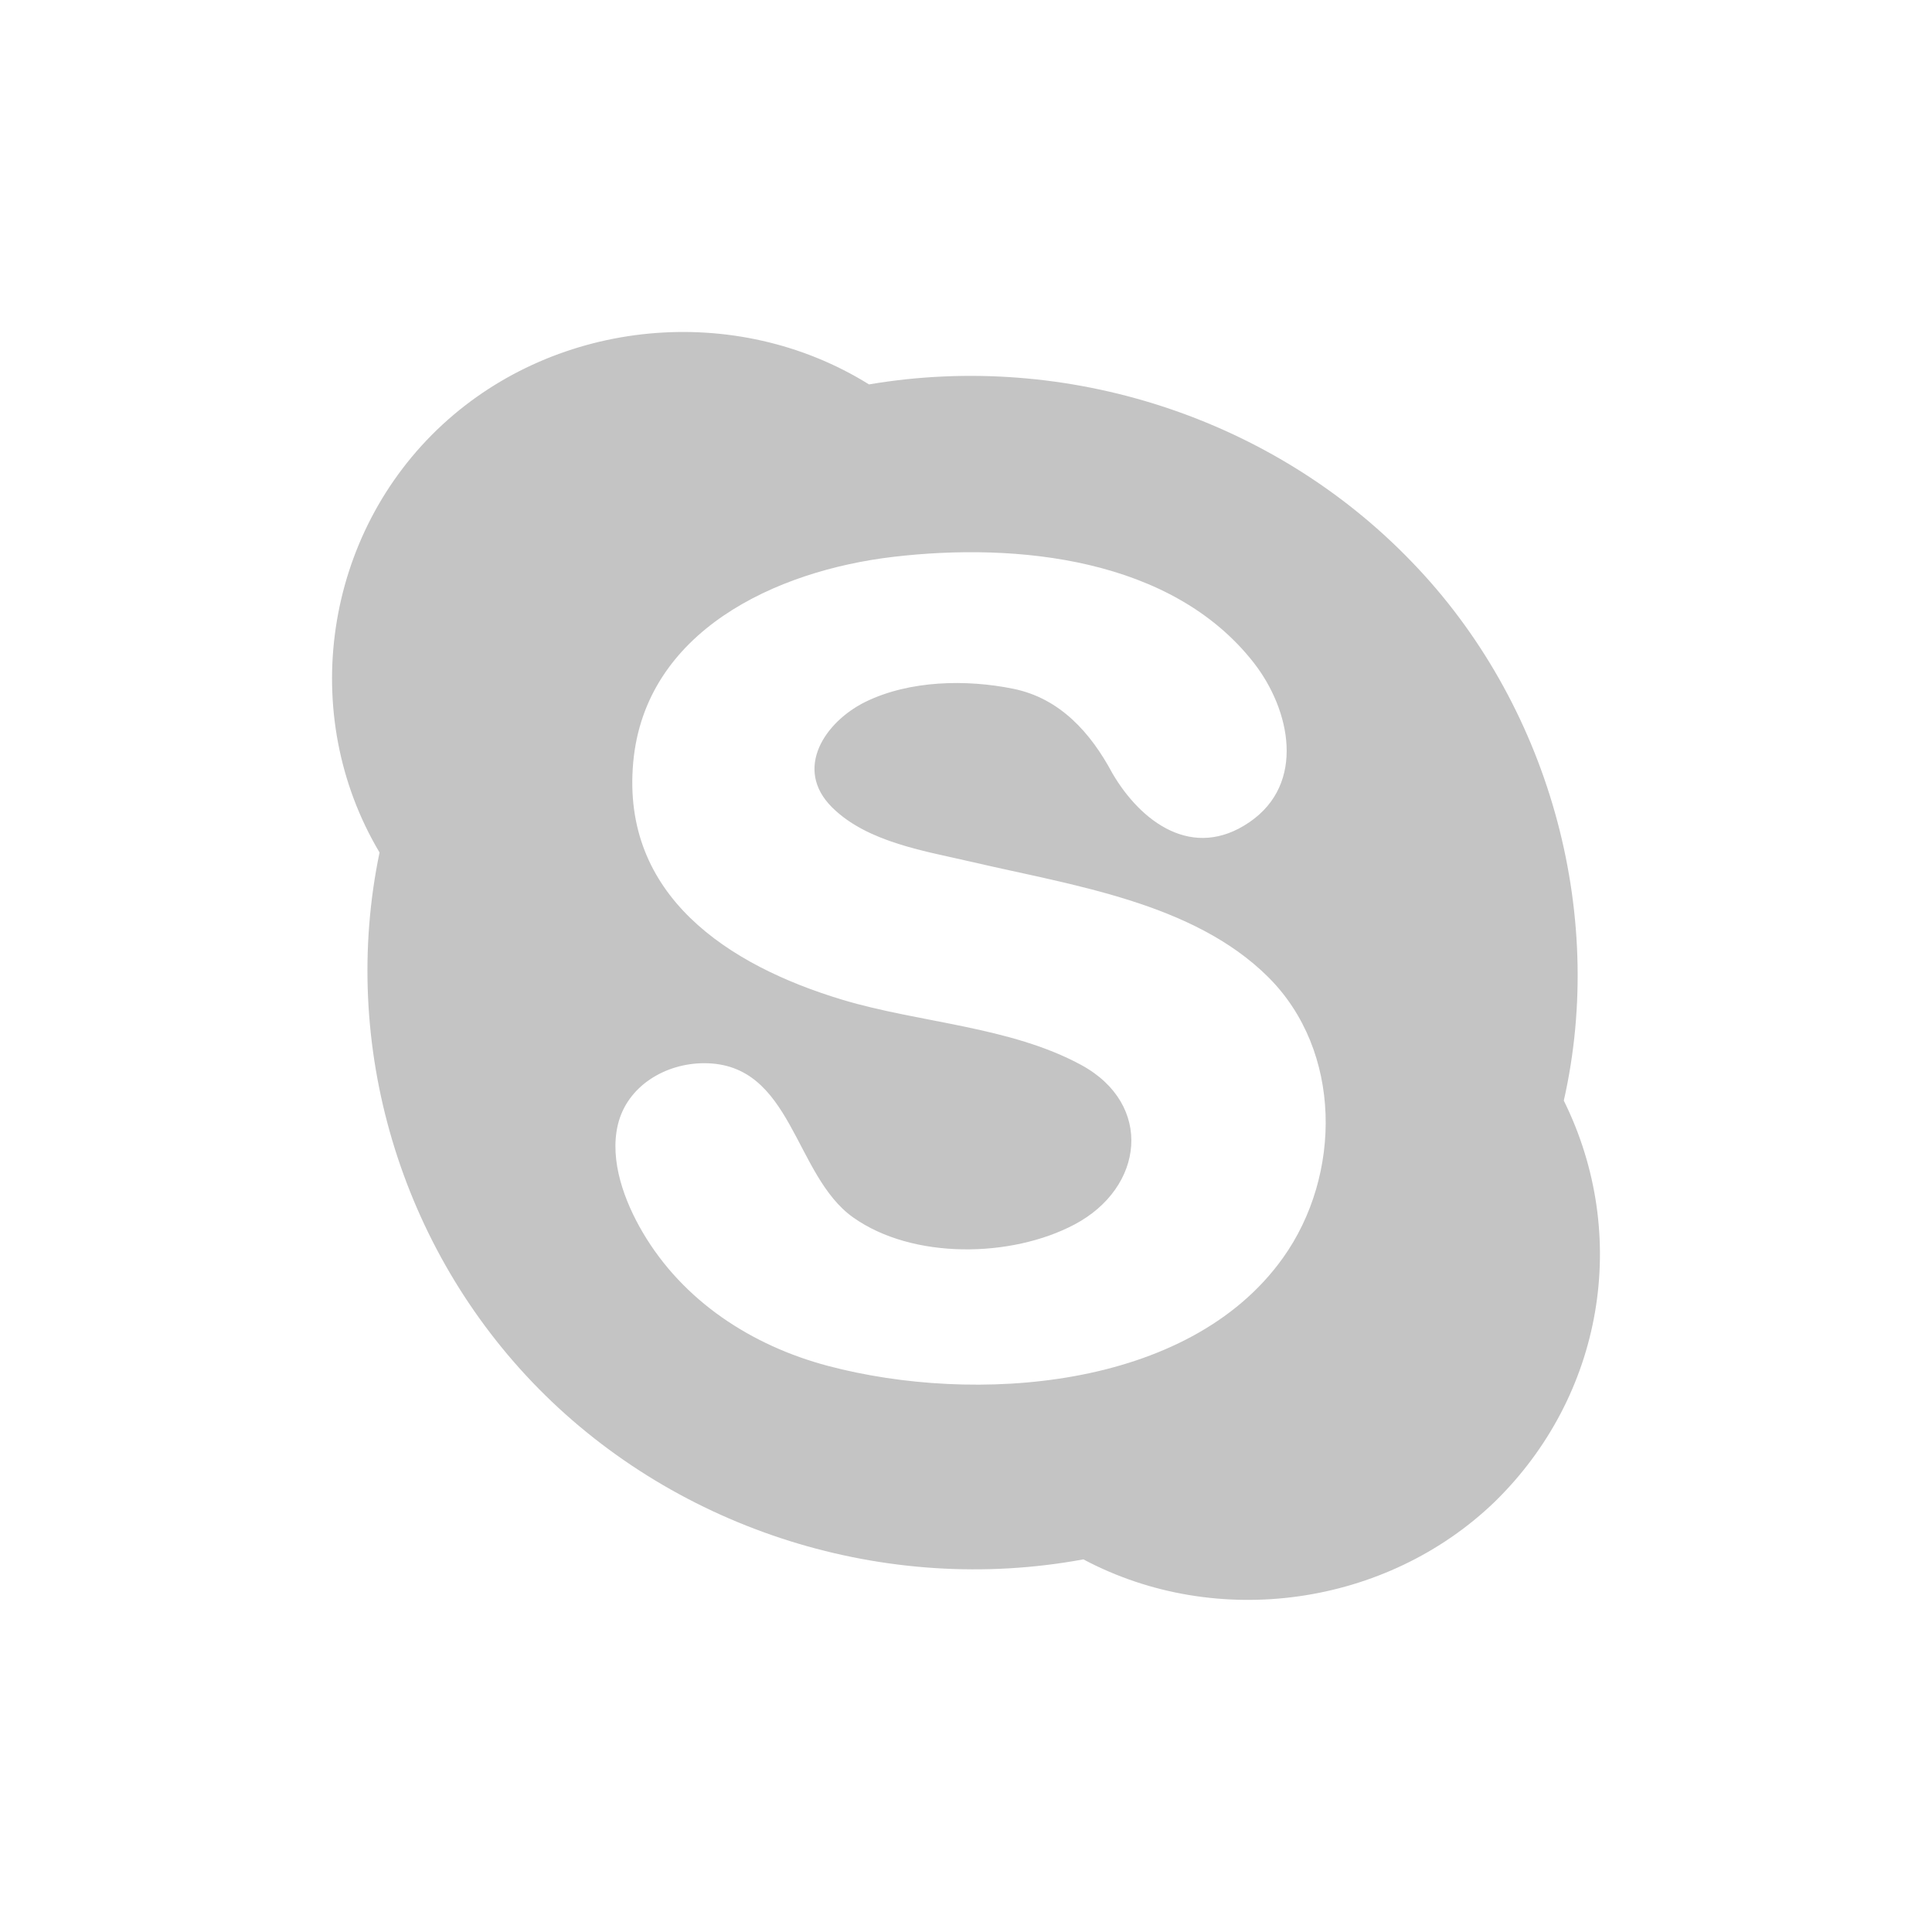 <?xml version="1.0" encoding="utf-8"?>
<!DOCTYPE svg PUBLIC "-//W3C//DTD SVG 1.1//EN" "http://www.w3.org/Graphics/SVG/1.1/DTD/svg11.dtd">
<svg version="1.1" xmlns="http://www.w3.org/2000/svg" width="64" height="64" viewBox="0 0 64 64" enable-background="new 0 0 64 64">
 <path fill="#c4c4c4" d="M46.76,18.606c-4.587-4.765-11.407-6.985-17.973-5.872c-4.419-2.749-10.321-2.183-14.129,1.332
	c-3.922,3.62-4.809,9.596-2.085,14.174c-1.325,6.373,0.684,13.119,5.283,17.775c4.636,4.691,11.495,6.85,18.032,5.641
	c4.427,2.352,10.042,1.549,13.628-1.908c3.59-3.508,4.502-8.811,2.287-13.289C53.228,30.169,51.277,23.265,46.76,18.606z
	 M42.5,41.669c-3.137,4.396-10.247,4.854-15.065,3.58c-2.541-0.672-4.808-2.152-6.145-4.426c-0.6-1.021-1.107-2.371-0.822-3.566
	c0.307-1.287,1.579-2.037,2.859-2.037c2.931,0,2.963,3.709,4.935,5.109c1.97,1.398,5.239,1.342,7.332,0.234
	c2.311-1.221,2.623-3.98,0.222-5.285c-2.354-1.279-5.359-1.393-7.905-2.158c-3.809-1.145-7.332-3.463-6.935-7.865
	c0.393-4.342,4.713-6.35,8.618-6.809c4.098-0.482,9.228,0.035,11.941,3.512c1.209,1.551,1.729,3.996-0.145,5.277
	c-1.878,1.285-3.6-0.008-4.543-1.623c-0.714-1.336-1.732-2.48-3.279-2.795c-1.56-0.318-3.434-0.279-4.885,0.426
	c-1.345,0.654-2.412,2.223-1.115,3.506c1.177,1.164,3.111,1.449,4.67,1.813c3.275,0.764,7.291,1.334,9.773,3.805
	C44.469,34.812,44.456,38.931,42.5,41.669C41.578,42.962,43.428,40.368,42.5,41.669z"/>
</svg>

